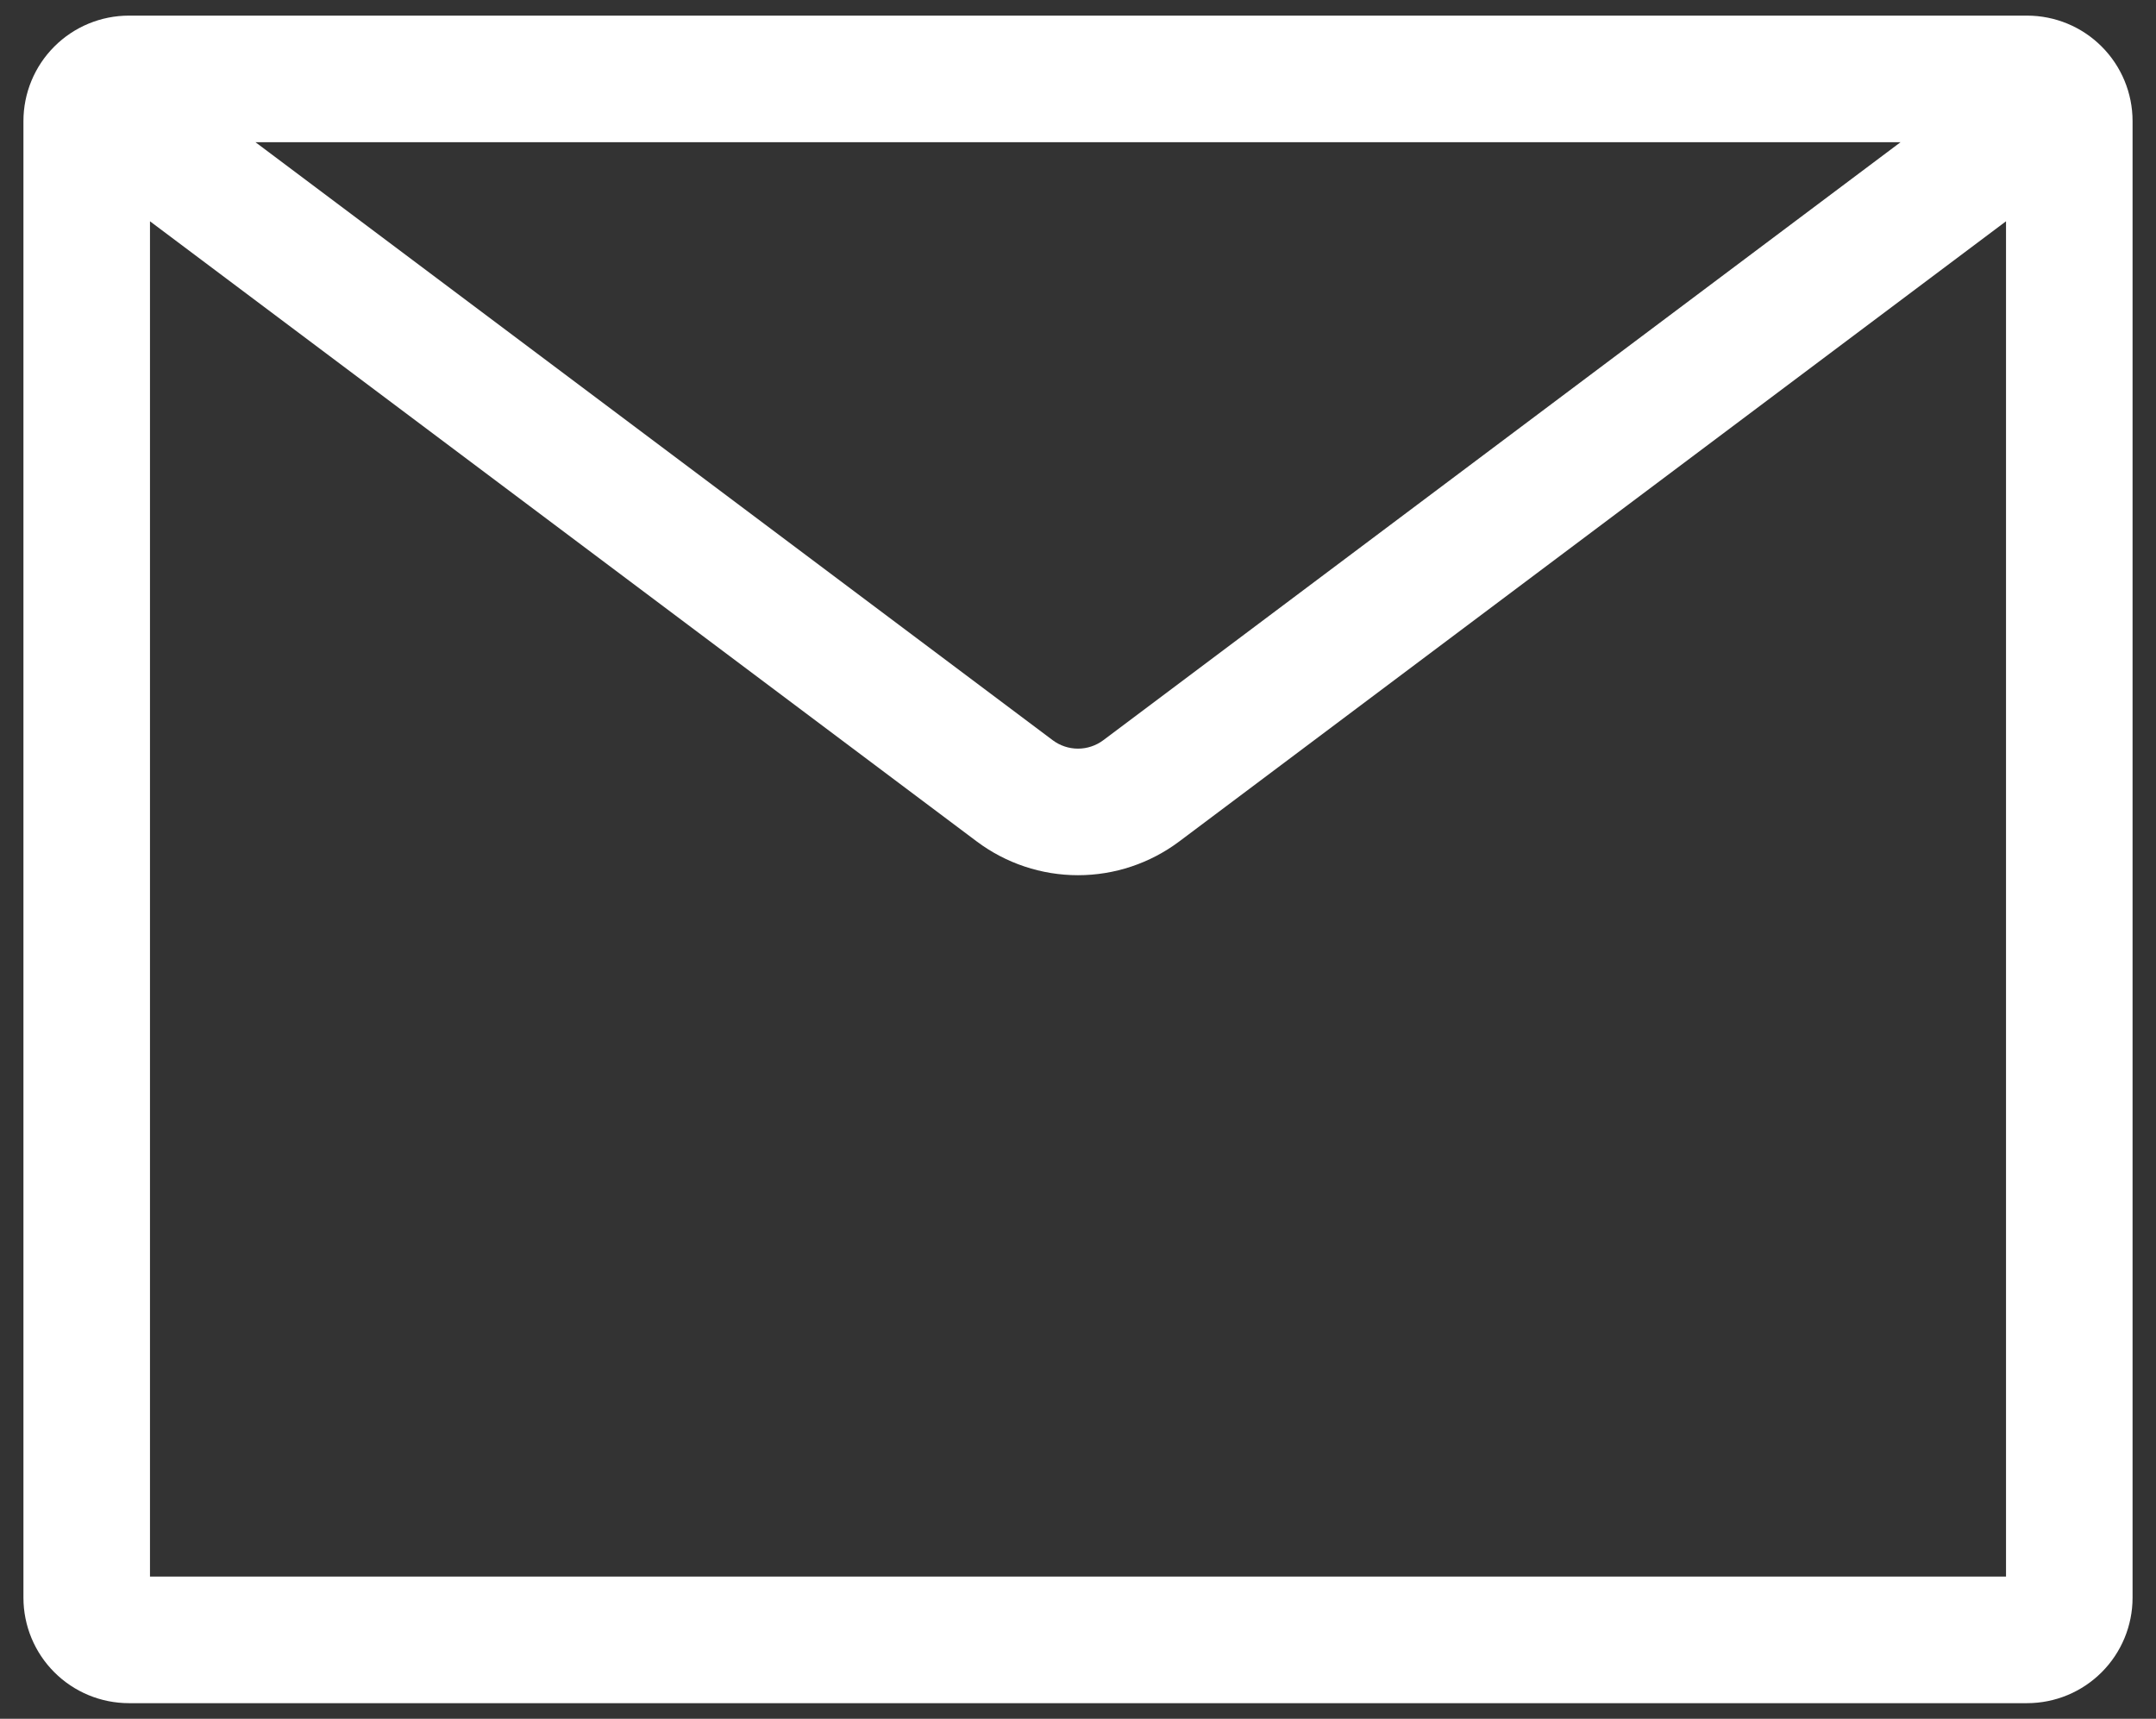 <svg width="69" height="55" viewBox="0 0 69 55" fill="none" xmlns="http://www.w3.org/2000/svg">
<rect x="0" y="0" width="69" height="55" fill="#333333" stroke="none"/>
<path fill-rule="evenodd" clip-rule="evenodd" d="M8.175 4.55L33.69 23.686C33.924 23.861 34.208 23.956 34.5 23.956C34.792 23.956 35.076 23.861 35.31 23.686L60.825 4.55H8.175ZM64.2 7.081L37.74 26.926C36.805 27.627 35.668 28.006 34.5 28.006C33.332 28.006 32.195 27.627 31.26 26.926L4.8 7.081V50.45H64.2V7.081ZM4.125 0.5H64.875C65.77 0.5 66.629 0.856 67.261 1.489C67.894 2.121 68.25 2.98 68.25 3.875V51.125C68.25 52.02 67.894 52.879 67.261 53.511C66.629 54.144 65.77 54.5 64.875 54.5H4.125C3.23 54.5 2.371 54.144 1.739 53.511C1.106 52.879 0.75 52.02 0.75 51.125V3.875C0.75 2.98 1.106 2.121 1.739 1.489C2.371 0.856 3.23 0.5 4.125 0.5Z" fill="white"/>
</svg>
